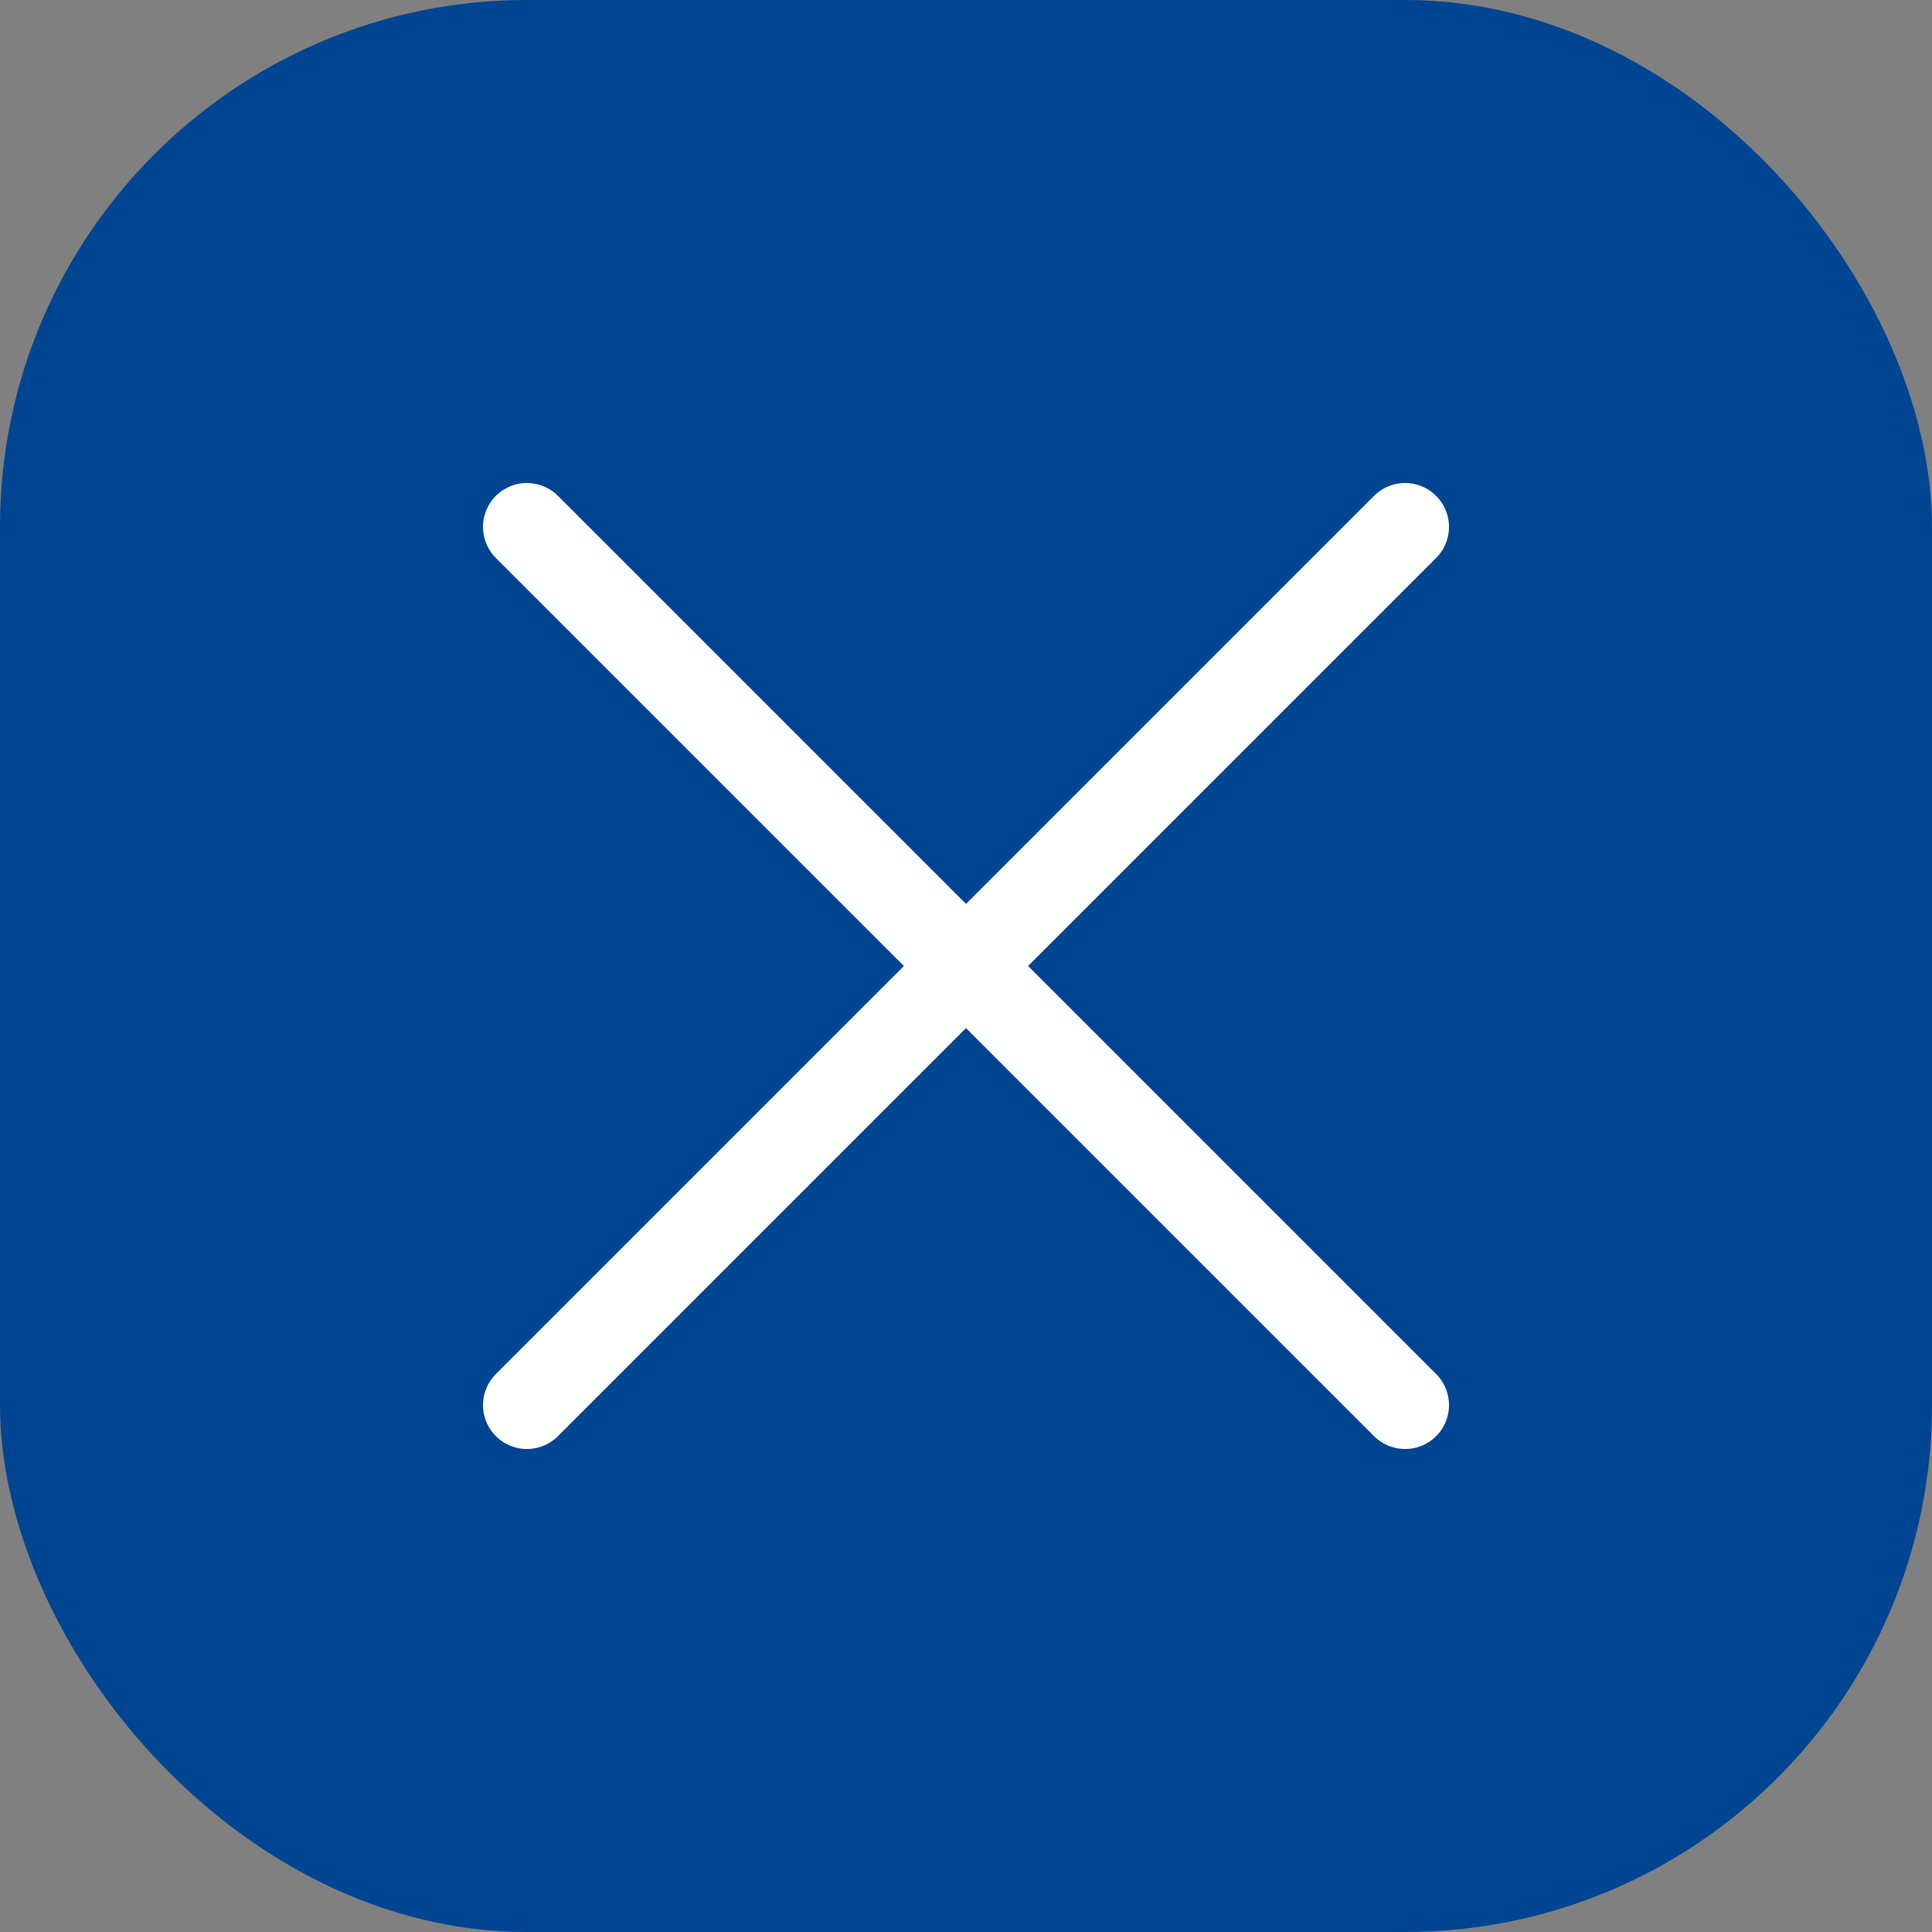 <svg width="44" height="44" viewBox="0 0 44 44" fill="none" xmlns="http://www.w3.org/2000/svg">
<rect x="0" y="0" width="44" height="44" fill="#808080" stroke="none"/>
<rect width="44" height="44" rx="12" fill="#004592"/>
<path d="M32 12L12 32" stroke="white" stroke-width="2" stroke-linecap="round" stroke-linejoin="round"/>
<path d="M32 32L12 12" stroke="white" stroke-width="2" stroke-linecap="round" stroke-linejoin="round"/>
</svg>
